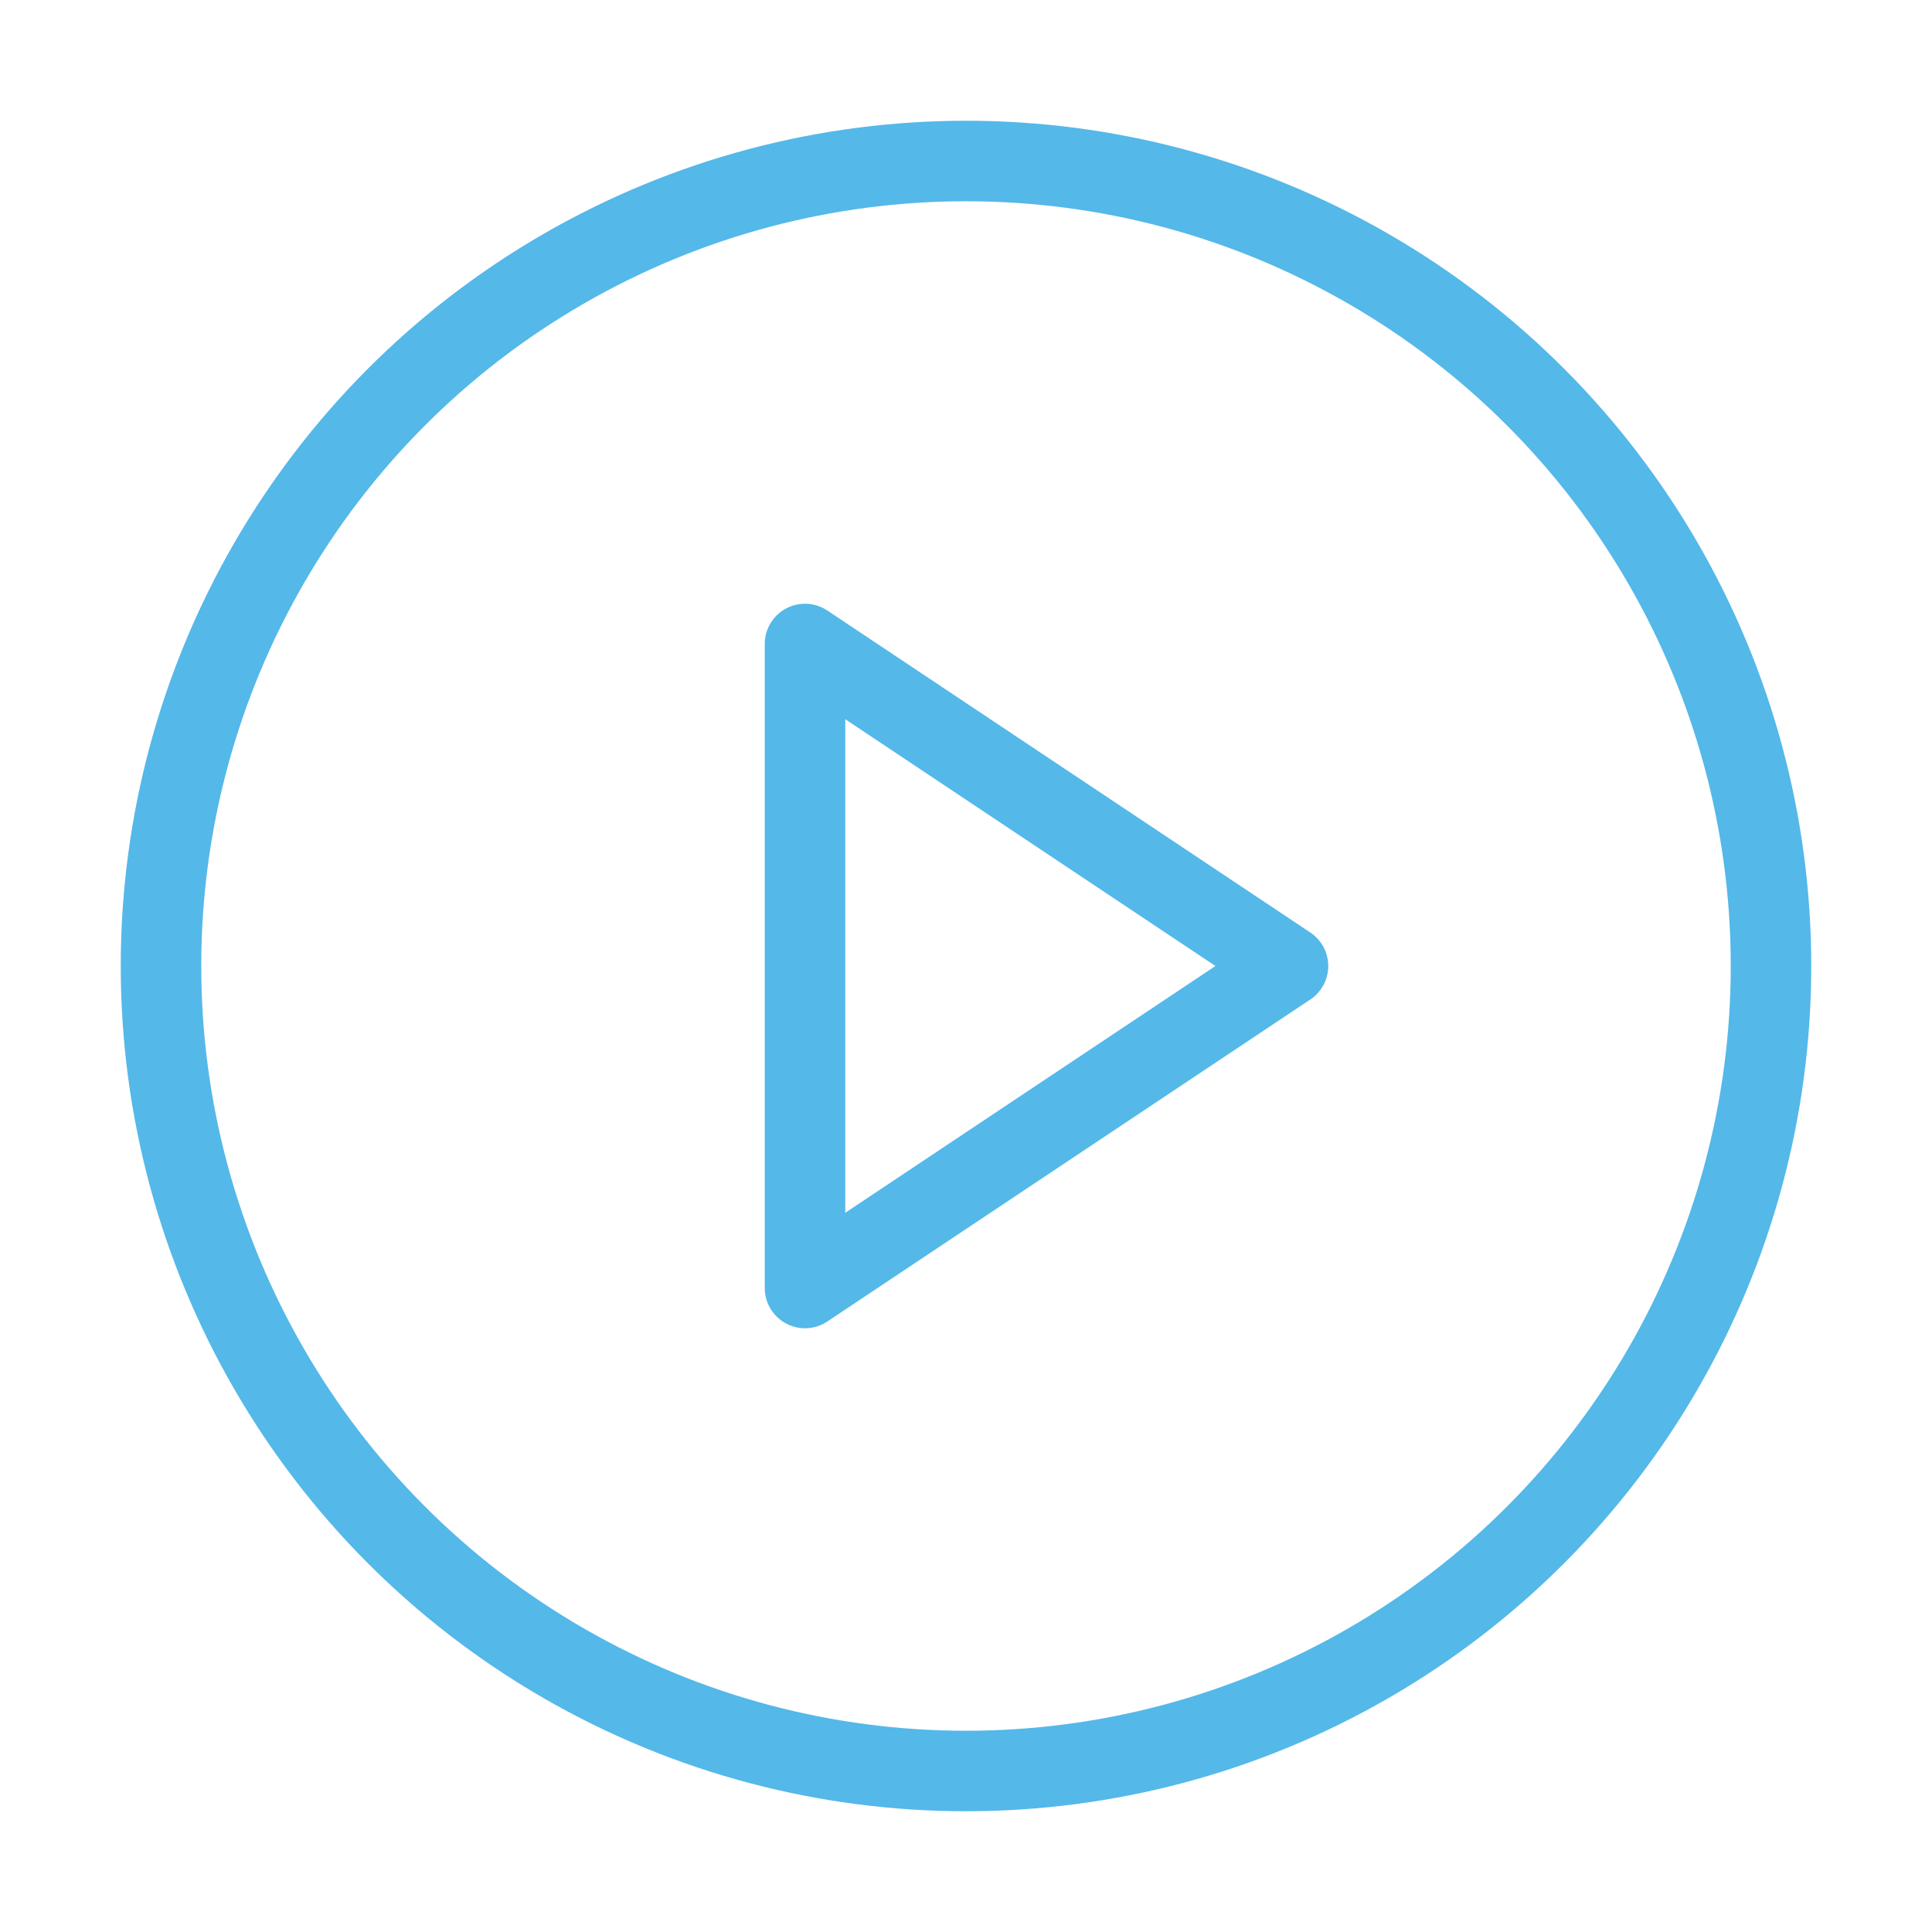 <svg xmlns="http://www.w3.org/2000/svg" width="48" height="48" viewBox="0 0 24 24" fill="none" stroke="#54b8e9" stroke-width="1" stroke-linecap="round" stroke-linejoin="round" class="feather feather-play-circle"><circle cx="12" cy="12" r="10"></circle><polygon points="10 8 16 12 10 16 10 8"></polygon></svg>